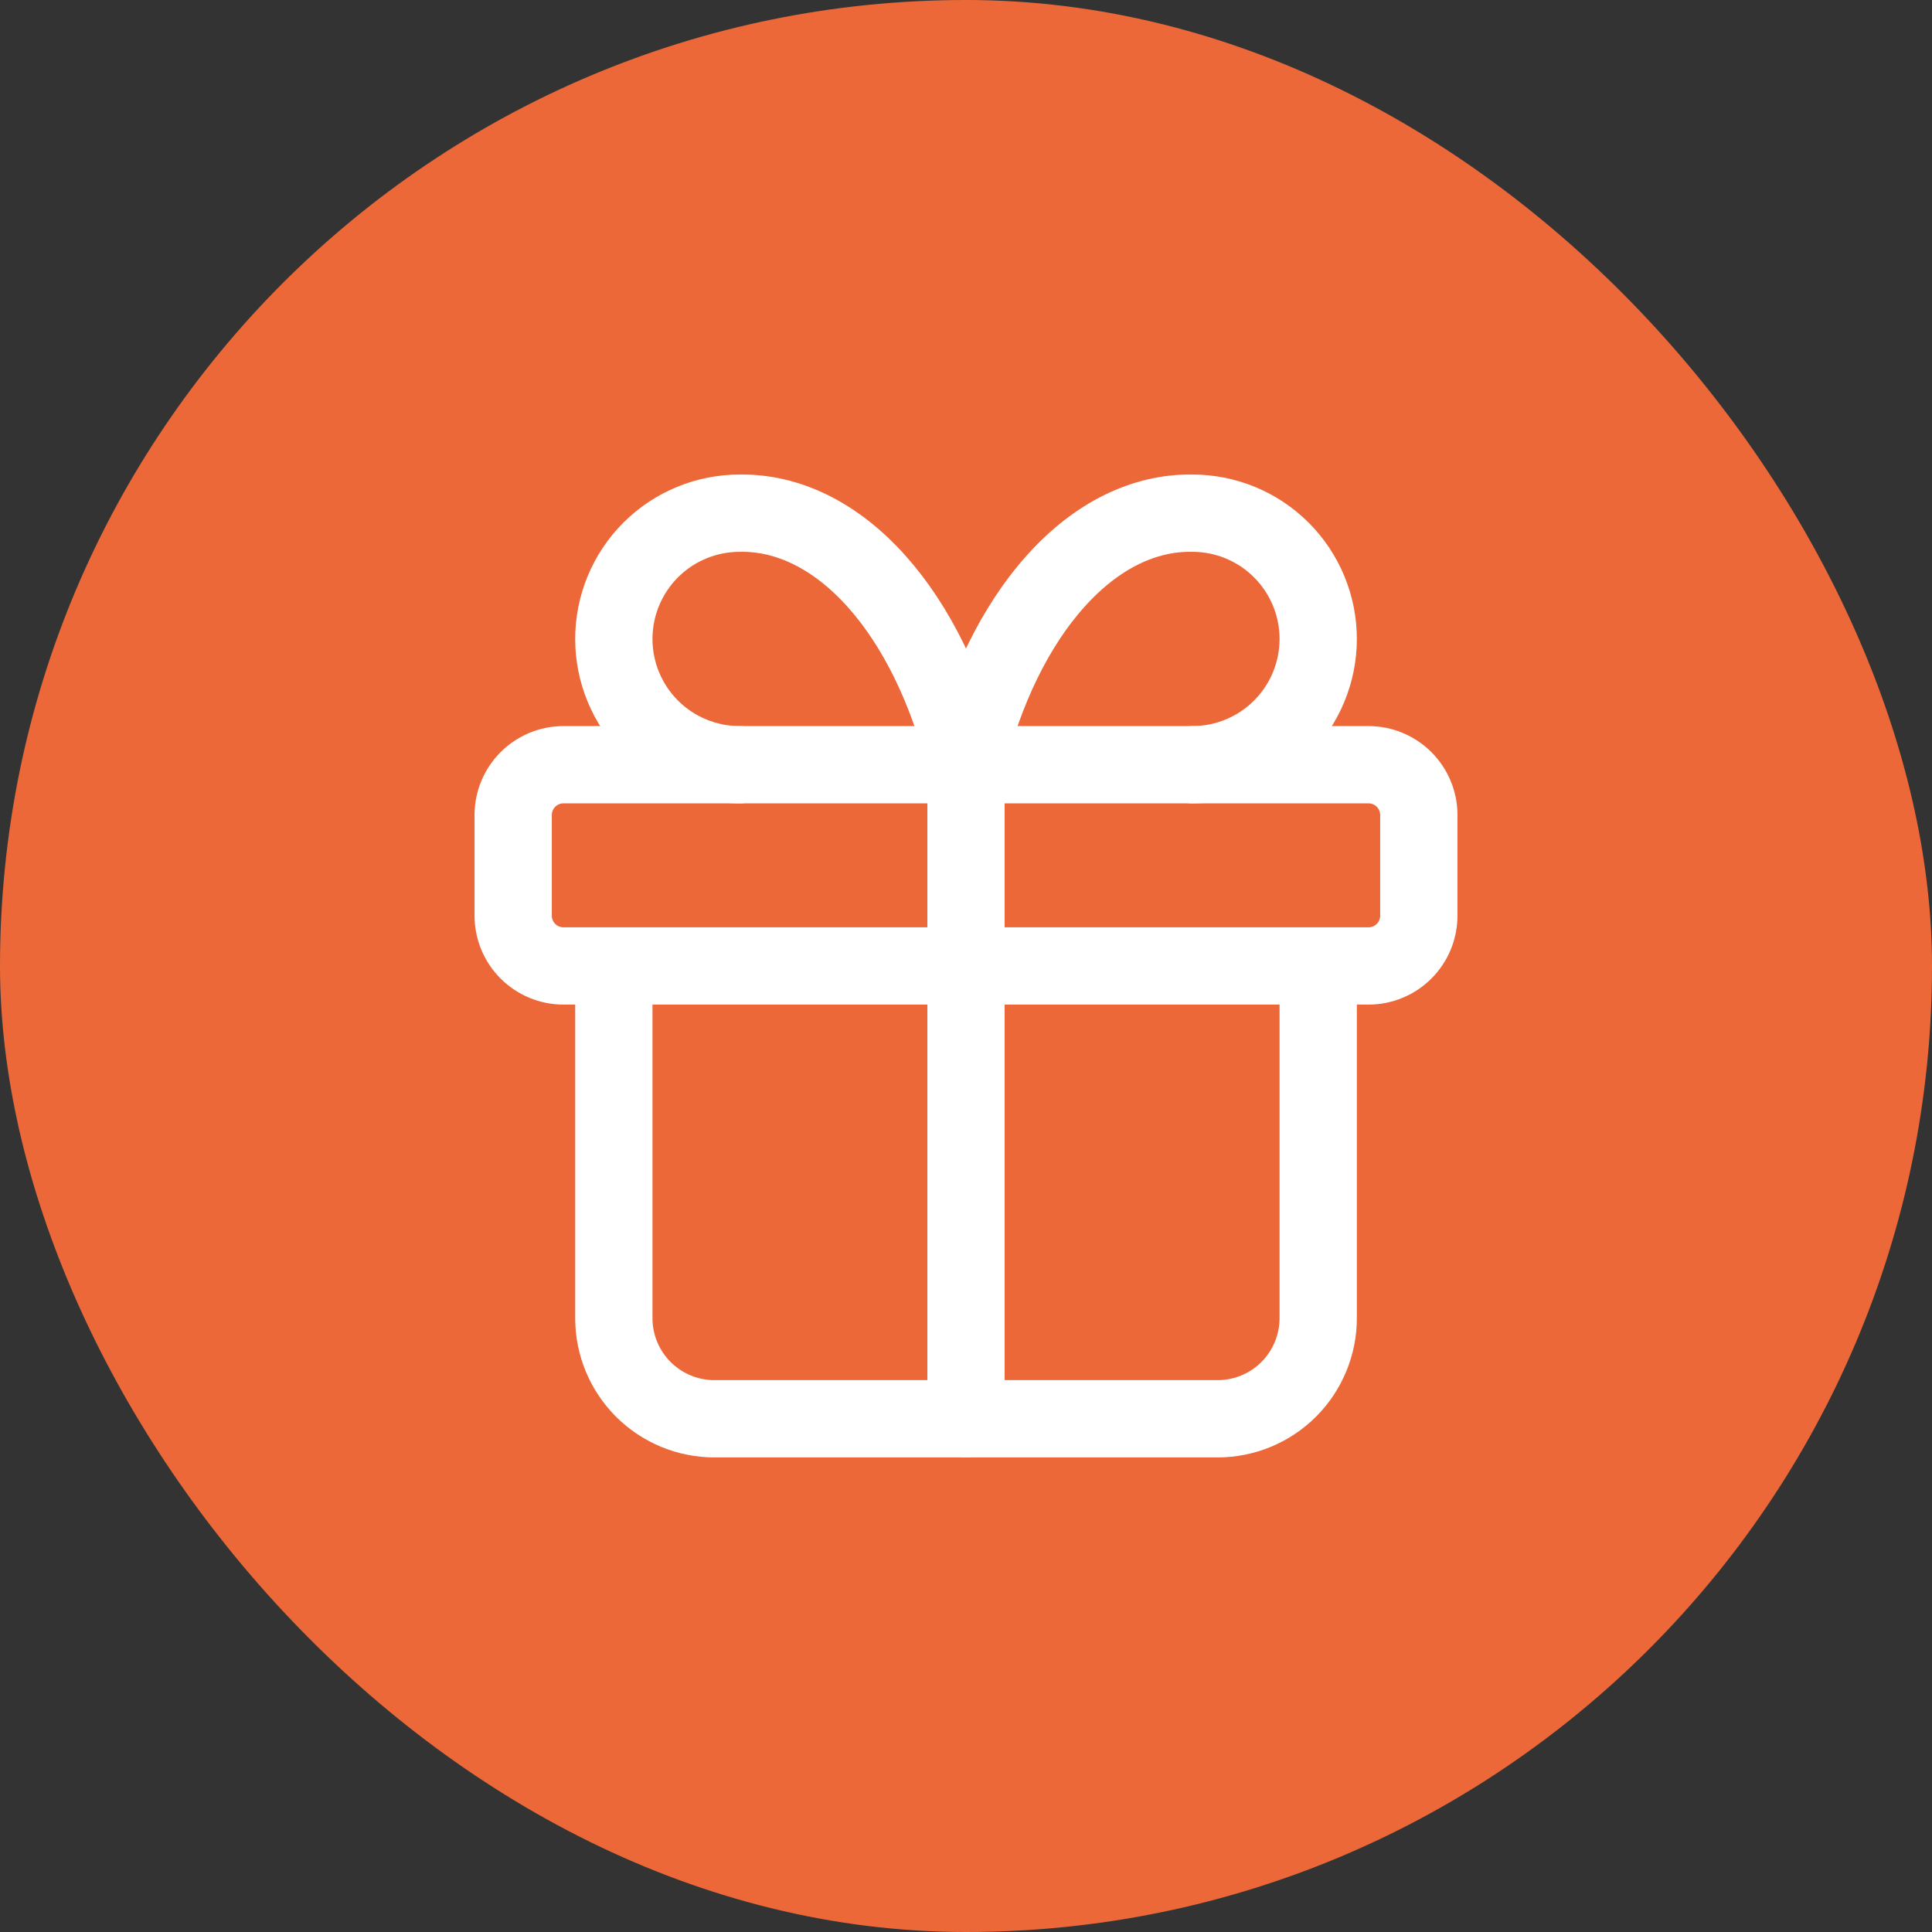 <?xml version="1.0" encoding="UTF-8"?> <svg xmlns="http://www.w3.org/2000/svg" width="50" height="50" viewBox="0 0 50 50" fill="none"><rect x="0" y="0" width="50" height="50" fill="#333333" stroke="none"/> <rect width="50" height="50" rx="25" fill="#EC6839"></rect> <path d="M25 19.791V36.718M13.281 21.093C13.281 20.748 13.418 20.417 13.663 20.172C13.907 19.928 14.238 19.791 14.583 19.791H35.417C35.762 19.791 36.093 19.928 36.337 20.172C36.582 20.417 36.719 20.748 36.719 21.093V23.697C36.719 24.043 36.582 24.374 36.337 24.618C36.093 24.862 35.762 24.999 35.417 24.999H14.583C14.238 24.999 13.907 24.862 13.663 24.618C13.418 24.374 13.281 24.043 13.281 23.697V21.093Z" stroke="white" stroke-width="2" stroke-linecap="round" stroke-linejoin="round"></path> <path d="M34.115 25V34.114C34.115 34.805 33.84 35.467 33.352 35.956C32.864 36.444 32.201 36.718 31.511 36.718H18.49C17.799 36.718 17.137 36.444 16.648 35.956C16.16 35.467 15.886 34.805 15.886 34.114V25M19.141 19.791C18.278 19.791 17.45 19.448 16.839 18.838C16.229 18.227 15.886 17.399 15.886 16.536C15.886 15.673 16.229 14.845 16.839 14.234C17.45 13.624 18.278 13.281 19.141 13.281C20.397 13.259 21.628 13.868 22.673 15.03C23.718 16.191 24.529 17.85 25 19.791C25.471 17.85 26.282 16.191 27.328 15.03C28.373 13.868 29.604 13.259 30.86 13.281C31.723 13.281 32.551 13.624 33.161 14.234C33.772 14.845 34.115 15.673 34.115 16.536C34.115 17.399 33.772 18.227 33.161 18.838C32.551 19.448 31.723 19.791 30.86 19.791" stroke="white" stroke-width="2" stroke-linecap="round" stroke-linejoin="round"></path> </svg> 